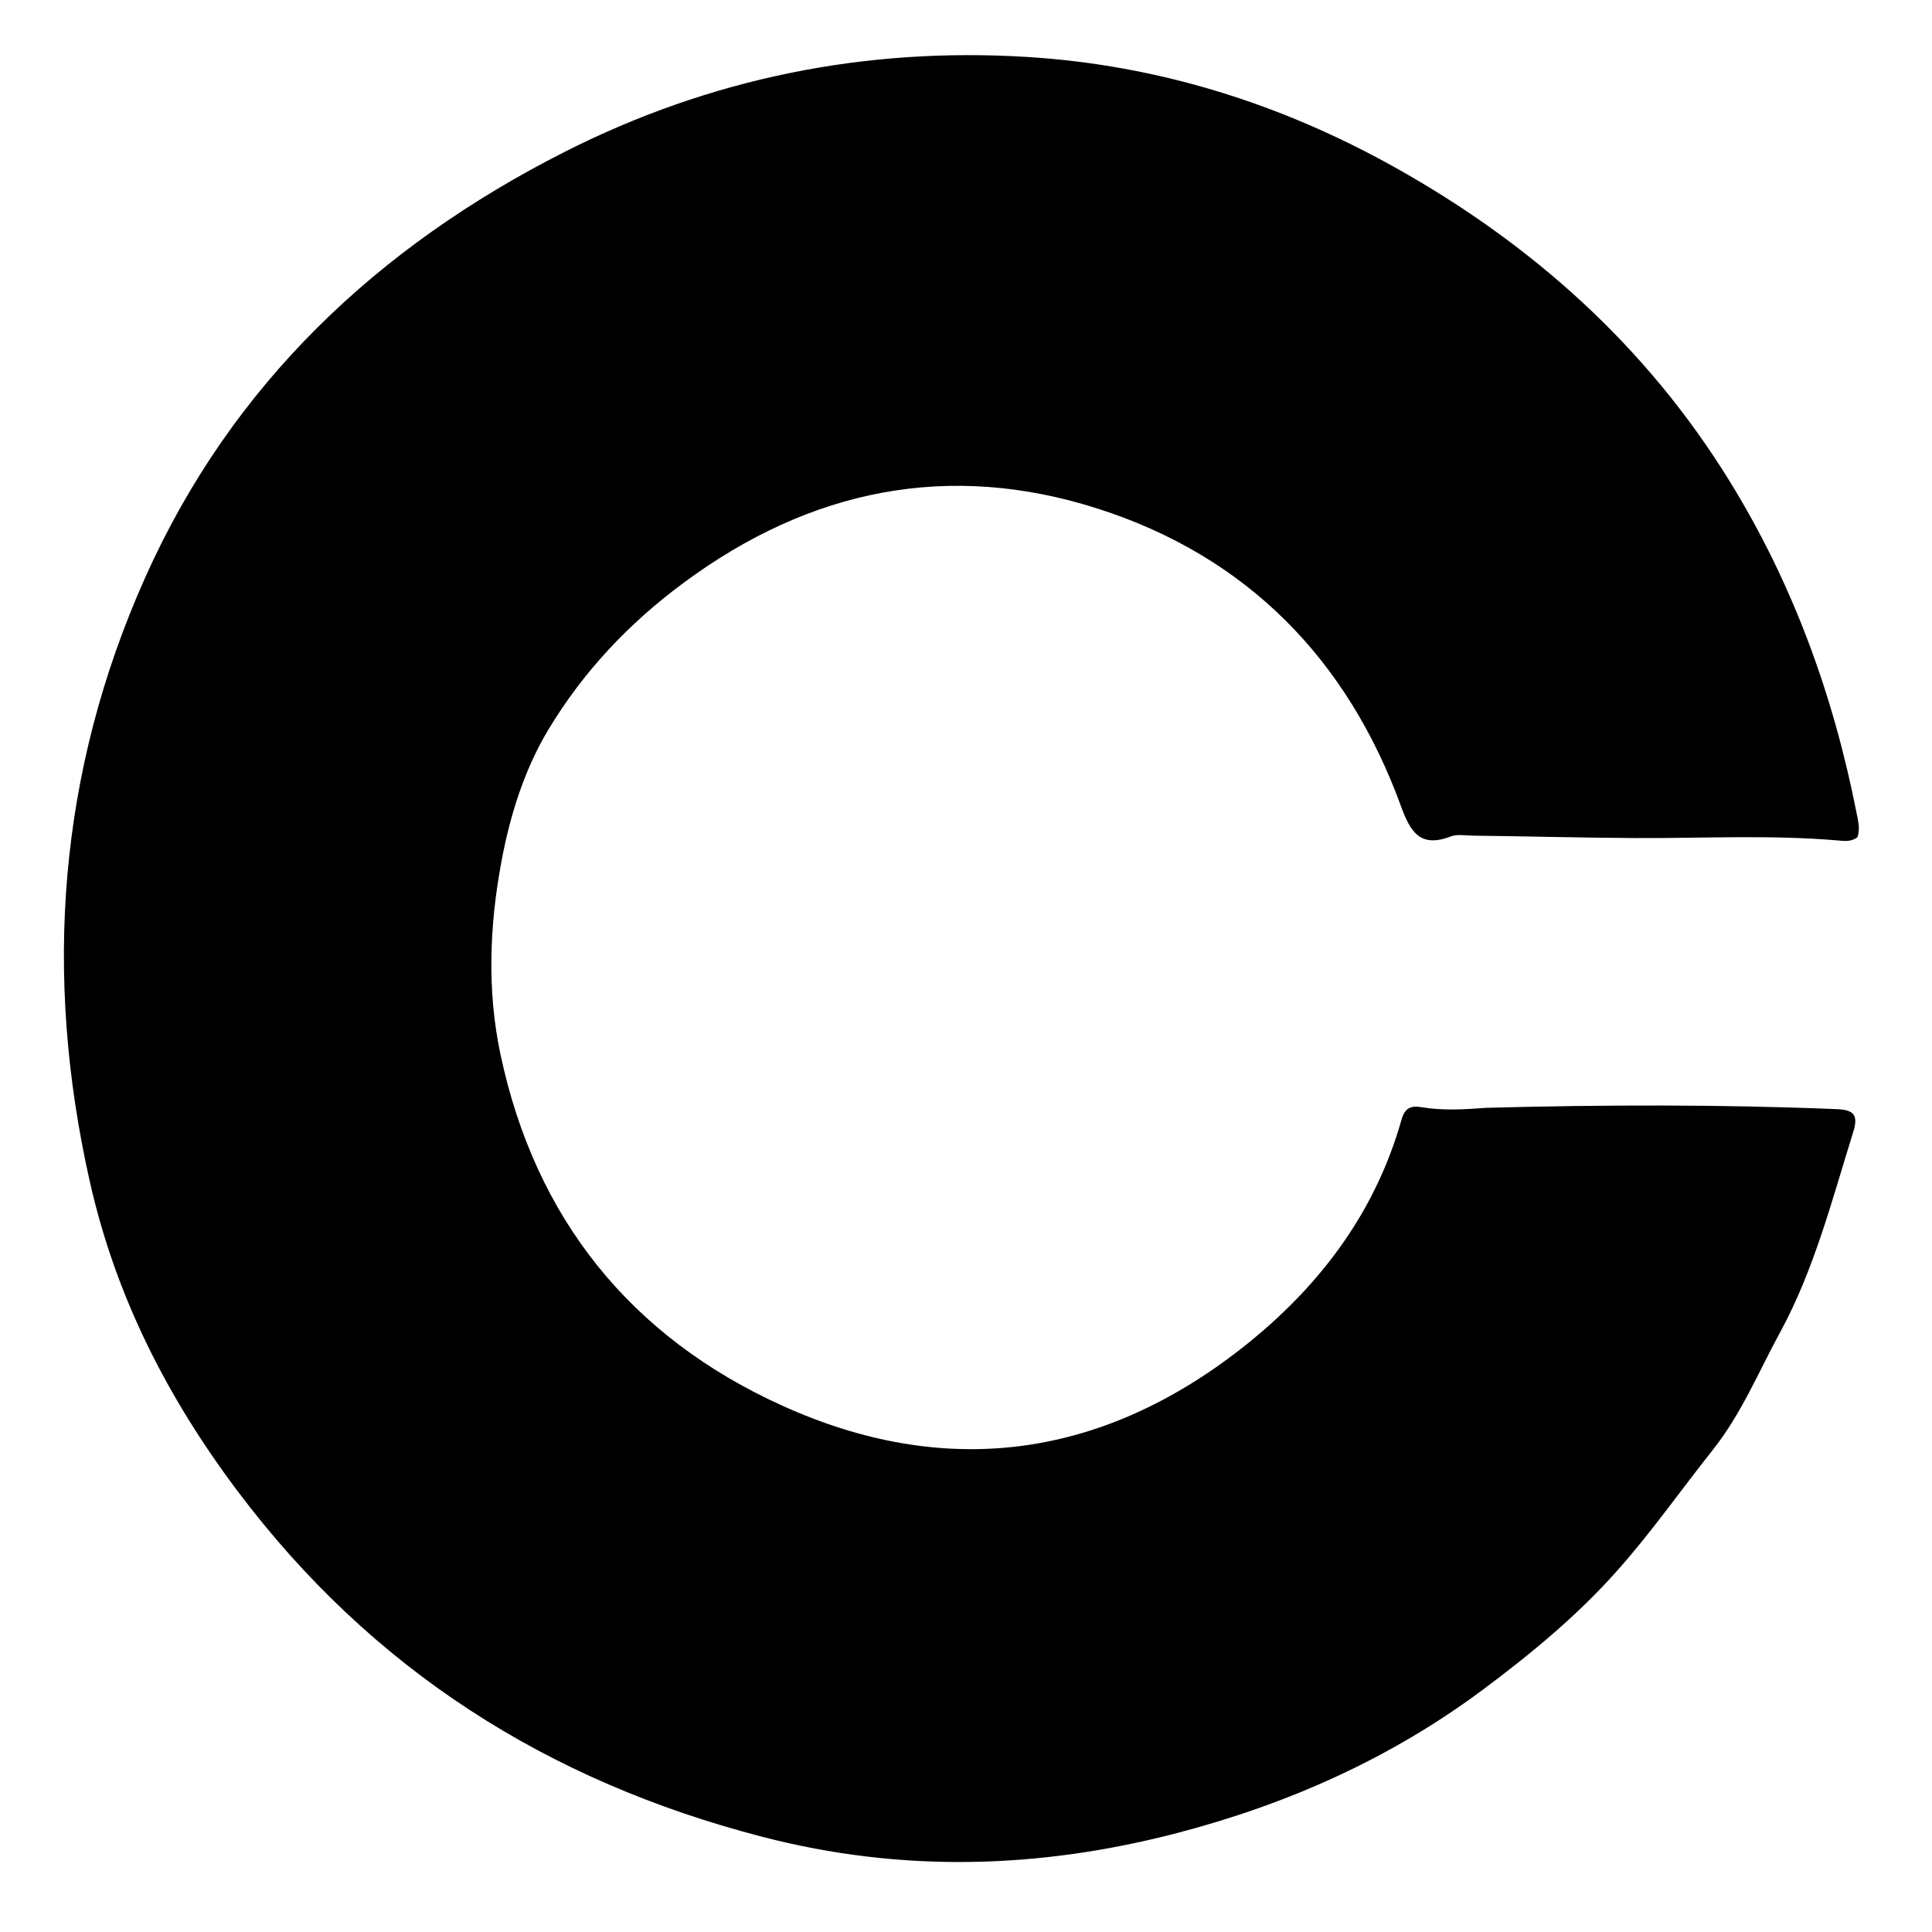 <svg xmlns="http://www.w3.org/2000/svg" xmlns:xlink="http://www.w3.org/1999/xlink" width="130" zoomAndPan="magnify" viewBox="0 0 97.5 97.5" height="130" preserveAspectRatio="xMidYMid meet" version="1.0">
<rect width="100%" height="100%" fill="white"/>
<path fill="#000000" d="M 75.023 55.906 C 80.988 55.75 86.832 55.734 92.676 55.973 C 93.516 56.008 93.809 56.23 93.523 57.133 C 92.453 60.559 91.555 64.074 89.84 67.227 C 88.746 69.23 87.887 71.352 86.406 73.211 C 84.797 75.238 83.305 77.375 81.574 79.309 C 79.57 81.559 77.246 83.473 74.836 85.27 C 70.191 88.734 64.992 91.047 59.41 92.504 C 52.457 94.316 45.512 94.52 38.484 92.699 C 27.629 89.891 18.754 84.25 11.984 75.242 C 8.441 70.527 5.844 65.43 4.543 59.676 C 2.172 49.195 2.941 38.961 7.324 29.152 C 11.68 19.406 19.043 12.457 28.488 7.668 C 35.82 3.953 43.66 2.367 51.84 2.875 C 58.43 3.281 64.641 5.227 70.406 8.453 C 77.328 12.324 83.09 17.48 87.281 24.273 C 90.473 29.441 92.52 35.066 93.691 41.016 C 93.773 41.43 93.883 41.836 93.738 42.246 C 93.434 42.492 93.078 42.445 92.75 42.414 C 89.324 42.121 85.898 42.312 82.473 42.293 C 79.766 42.277 77.051 42.203 74.34 42.172 C 73.961 42.164 73.539 42.086 73.203 42.215 C 71.668 42.805 71.168 41.969 70.703 40.688 C 67.996 33.262 62.922 28.074 55.398 25.668 C 47.891 23.266 40.902 24.68 34.527 29.391 C 31.734 31.453 29.426 33.906 27.668 36.832 C 26.449 38.863 25.73 41.18 25.301 43.504 C 24.703 46.715 24.574 49.992 25.258 53.215 C 27.016 61.504 31.836 67.48 39.484 70.941 C 47.68 74.652 55.508 73.625 62.625 68.07 C 66.48 65.055 69.371 61.301 70.727 56.512 C 70.895 55.918 71.184 55.785 71.734 55.875 C 72.789 56.051 73.848 55.996 75.023 55.906 Z M 75.023 55.906 " fill-opacity="1" fill-rule="nonzero"/></svg>